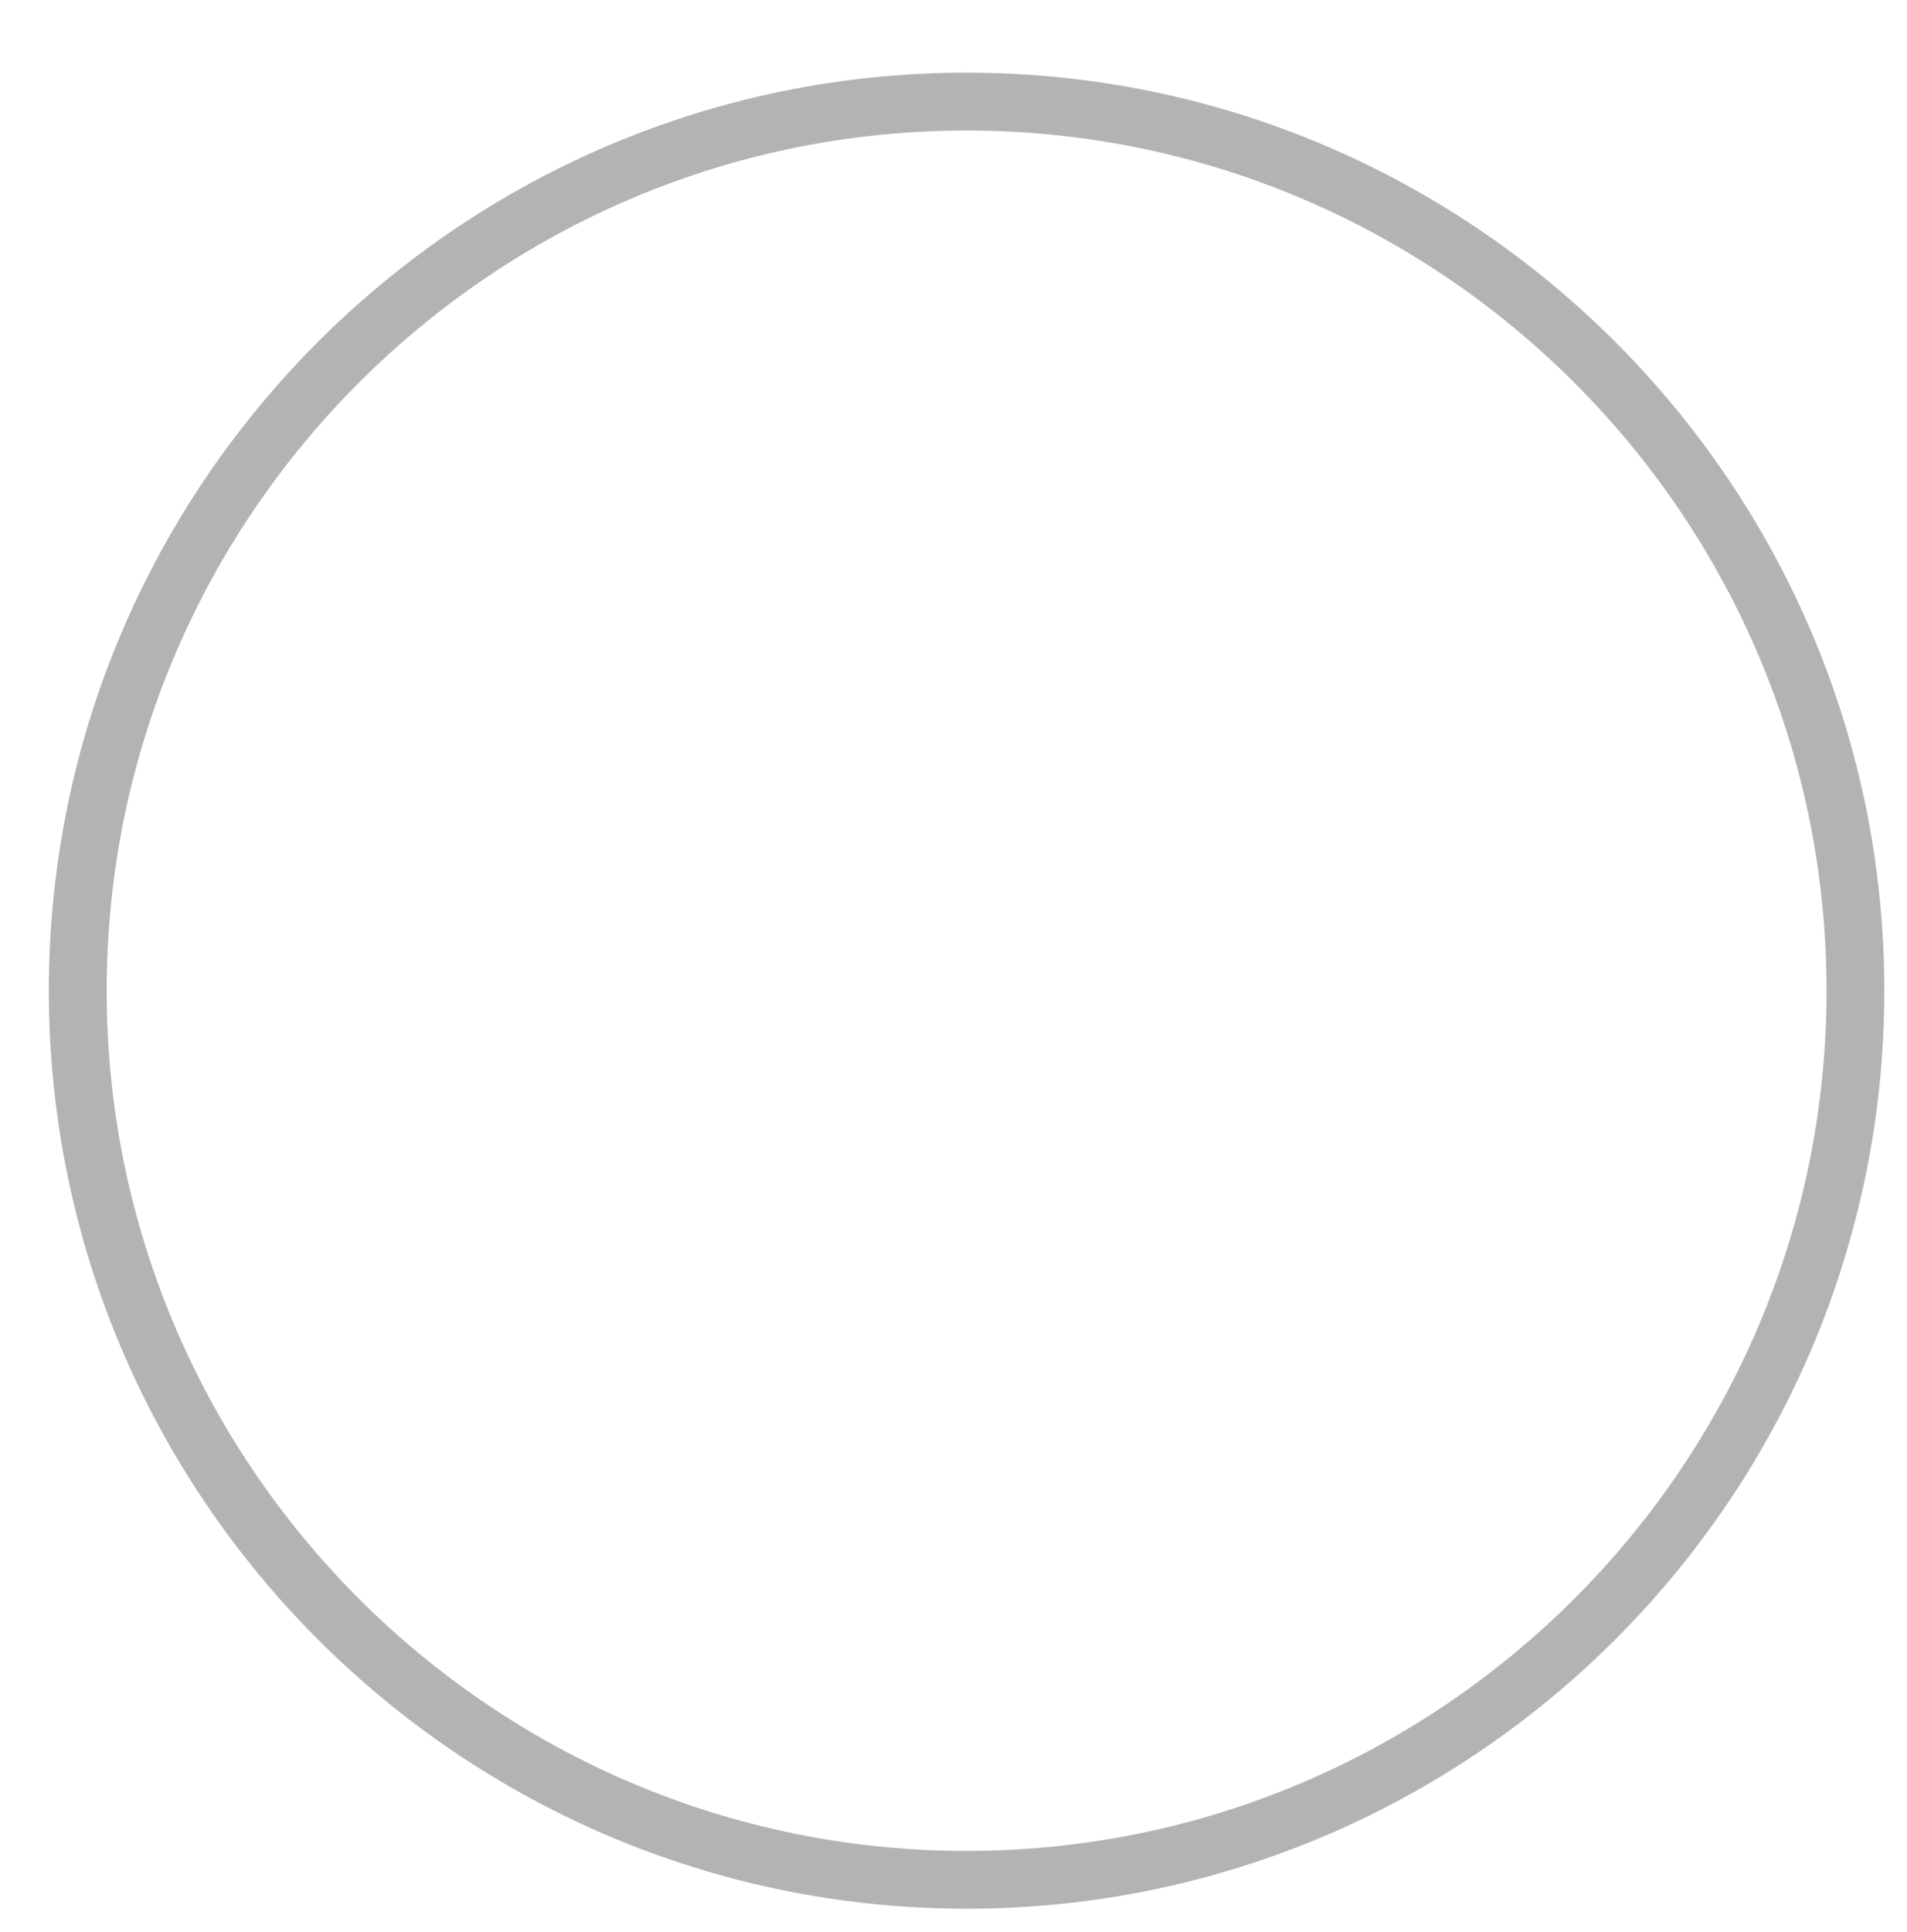 <?xml version="1.0" encoding="utf-8"?>
<!-- Generator: Adobe Illustrator 15.1.0, SVG Export Plug-In . SVG Version: 6.00 Build 0)  -->
<!DOCTYPE svg PUBLIC "-//W3C//DTD SVG 1.1//EN" "http://www.w3.org/Graphics/SVG/1.1/DTD/svg11.dtd">
<svg version="1.1" id="Capa_1" xmlns="http://www.w3.org/2000/svg" xmlns:xlink="http://www.w3.org/1999/xlink" x="0px" y="0px"
	 width="78px" height="79px" viewBox="0 0 78 79" enable-background="new 0 0 78 79" xml:space="preserve">
<path fill="#B3B3B3" d="M39.535,78.046c-20.696,0-37.537-16.838-37.537-37.538c0-20.696,16.841-37.537,37.537-37.537
	c20.7,0,37.537,16.841,37.537,37.537C77.072,61.208,60.235,78.046,39.535,78.046 M39.535,5.337
	c-19.394,0-35.171,15.777-35.171,35.171c0,19.394,15.777,35.175,35.171,35.175c19.396,0,35.175-15.781,35.175-35.175
	C74.71,21.114,58.932,5.337,39.535,5.337"/>
</svg>
